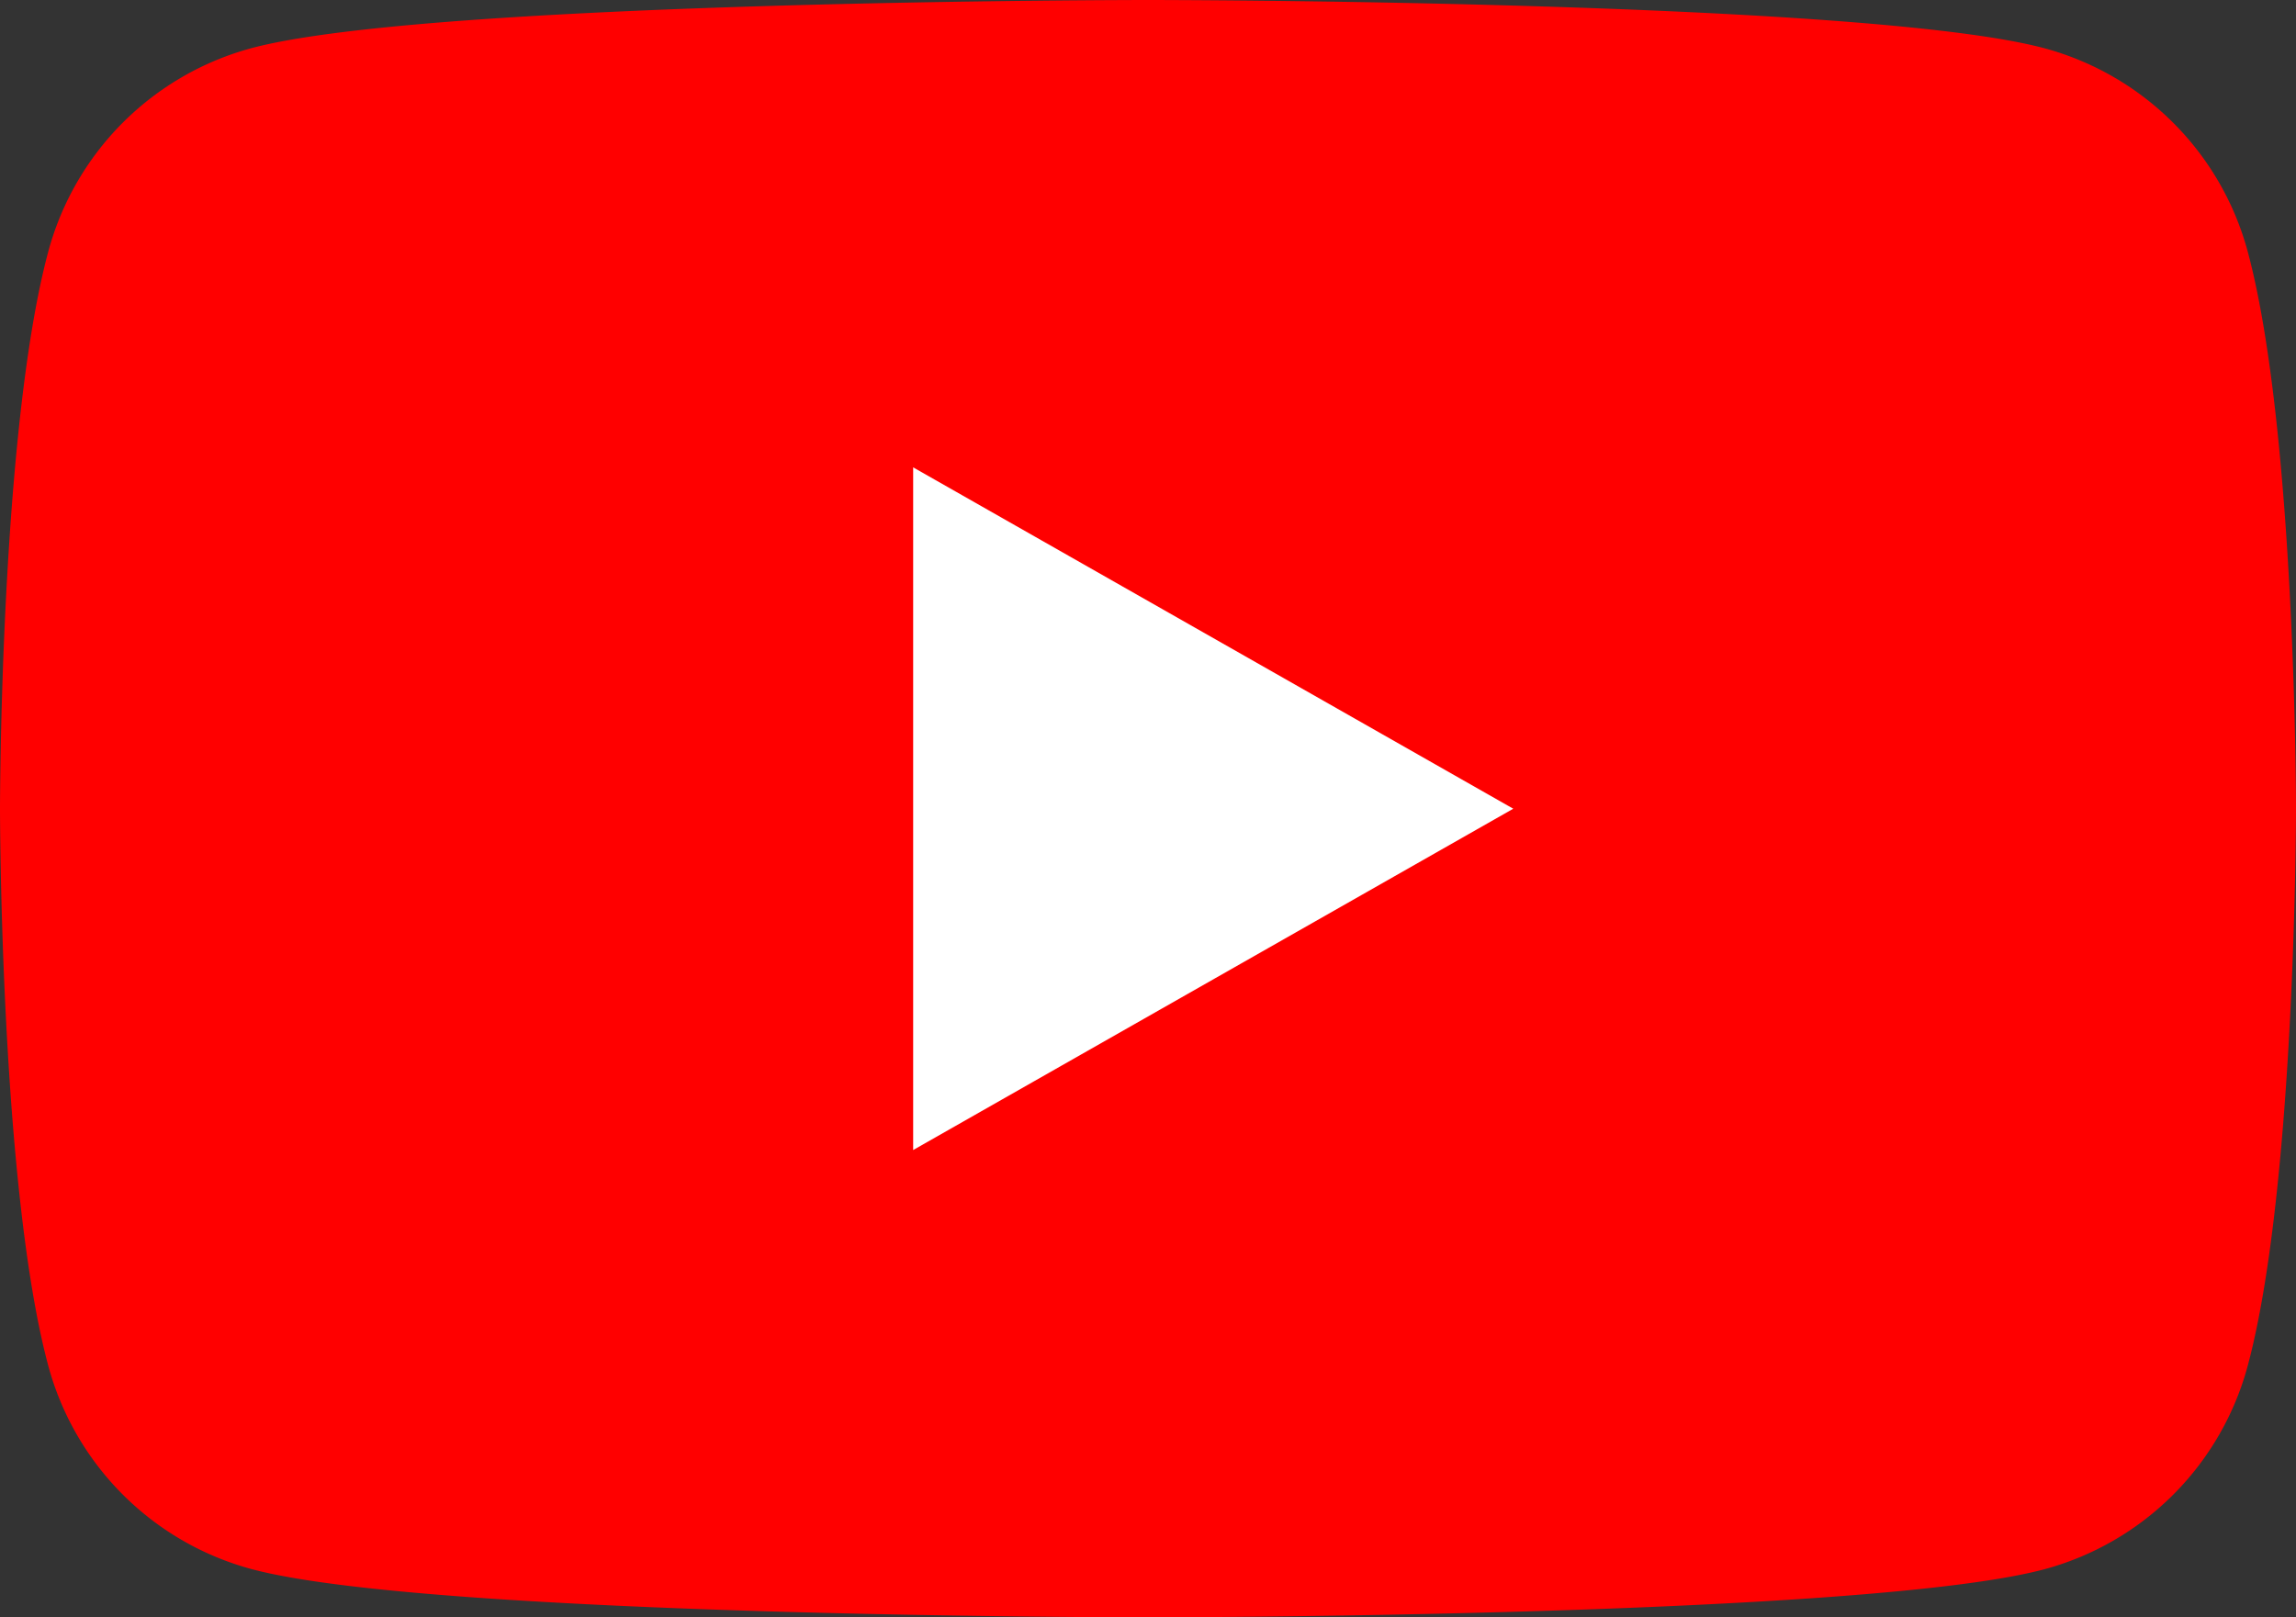 <svg xmlns="http://www.w3.org/2000/svg" width="45.419" height="32" viewBox="0 0 45.419 32"><rect x="0" y="0" width="45.419" height="32" fill="#333333" stroke="none"/><defs><style>.a{fill:red;}.b{fill:#fff;}</style></defs><g transform="translate(-8 -34)"><path class="a" d="M52.47,39a5.707,5.707,0,0,0-4.015-4.042C44.913,34,30.71,34,30.71,34s-14.2,0-17.745.955A5.707,5.707,0,0,0,8.949,39C8,42.562,8,50,8,50s0,7.438.949,11a5.707,5.707,0,0,0,4.015,4.042C16.507,66,30.71,66,30.71,66s14.2,0,17.745-.955A5.707,5.707,0,0,0,52.47,61c.949-3.565.949-11,.949-11S53.419,42.562,52.47,39Z" transform="translate(0 0)"/><path class="b" d="M78,83.338l11.871-6.753L78,69.831Z" transform="translate(-51.936 -26.584)"/></g></svg>